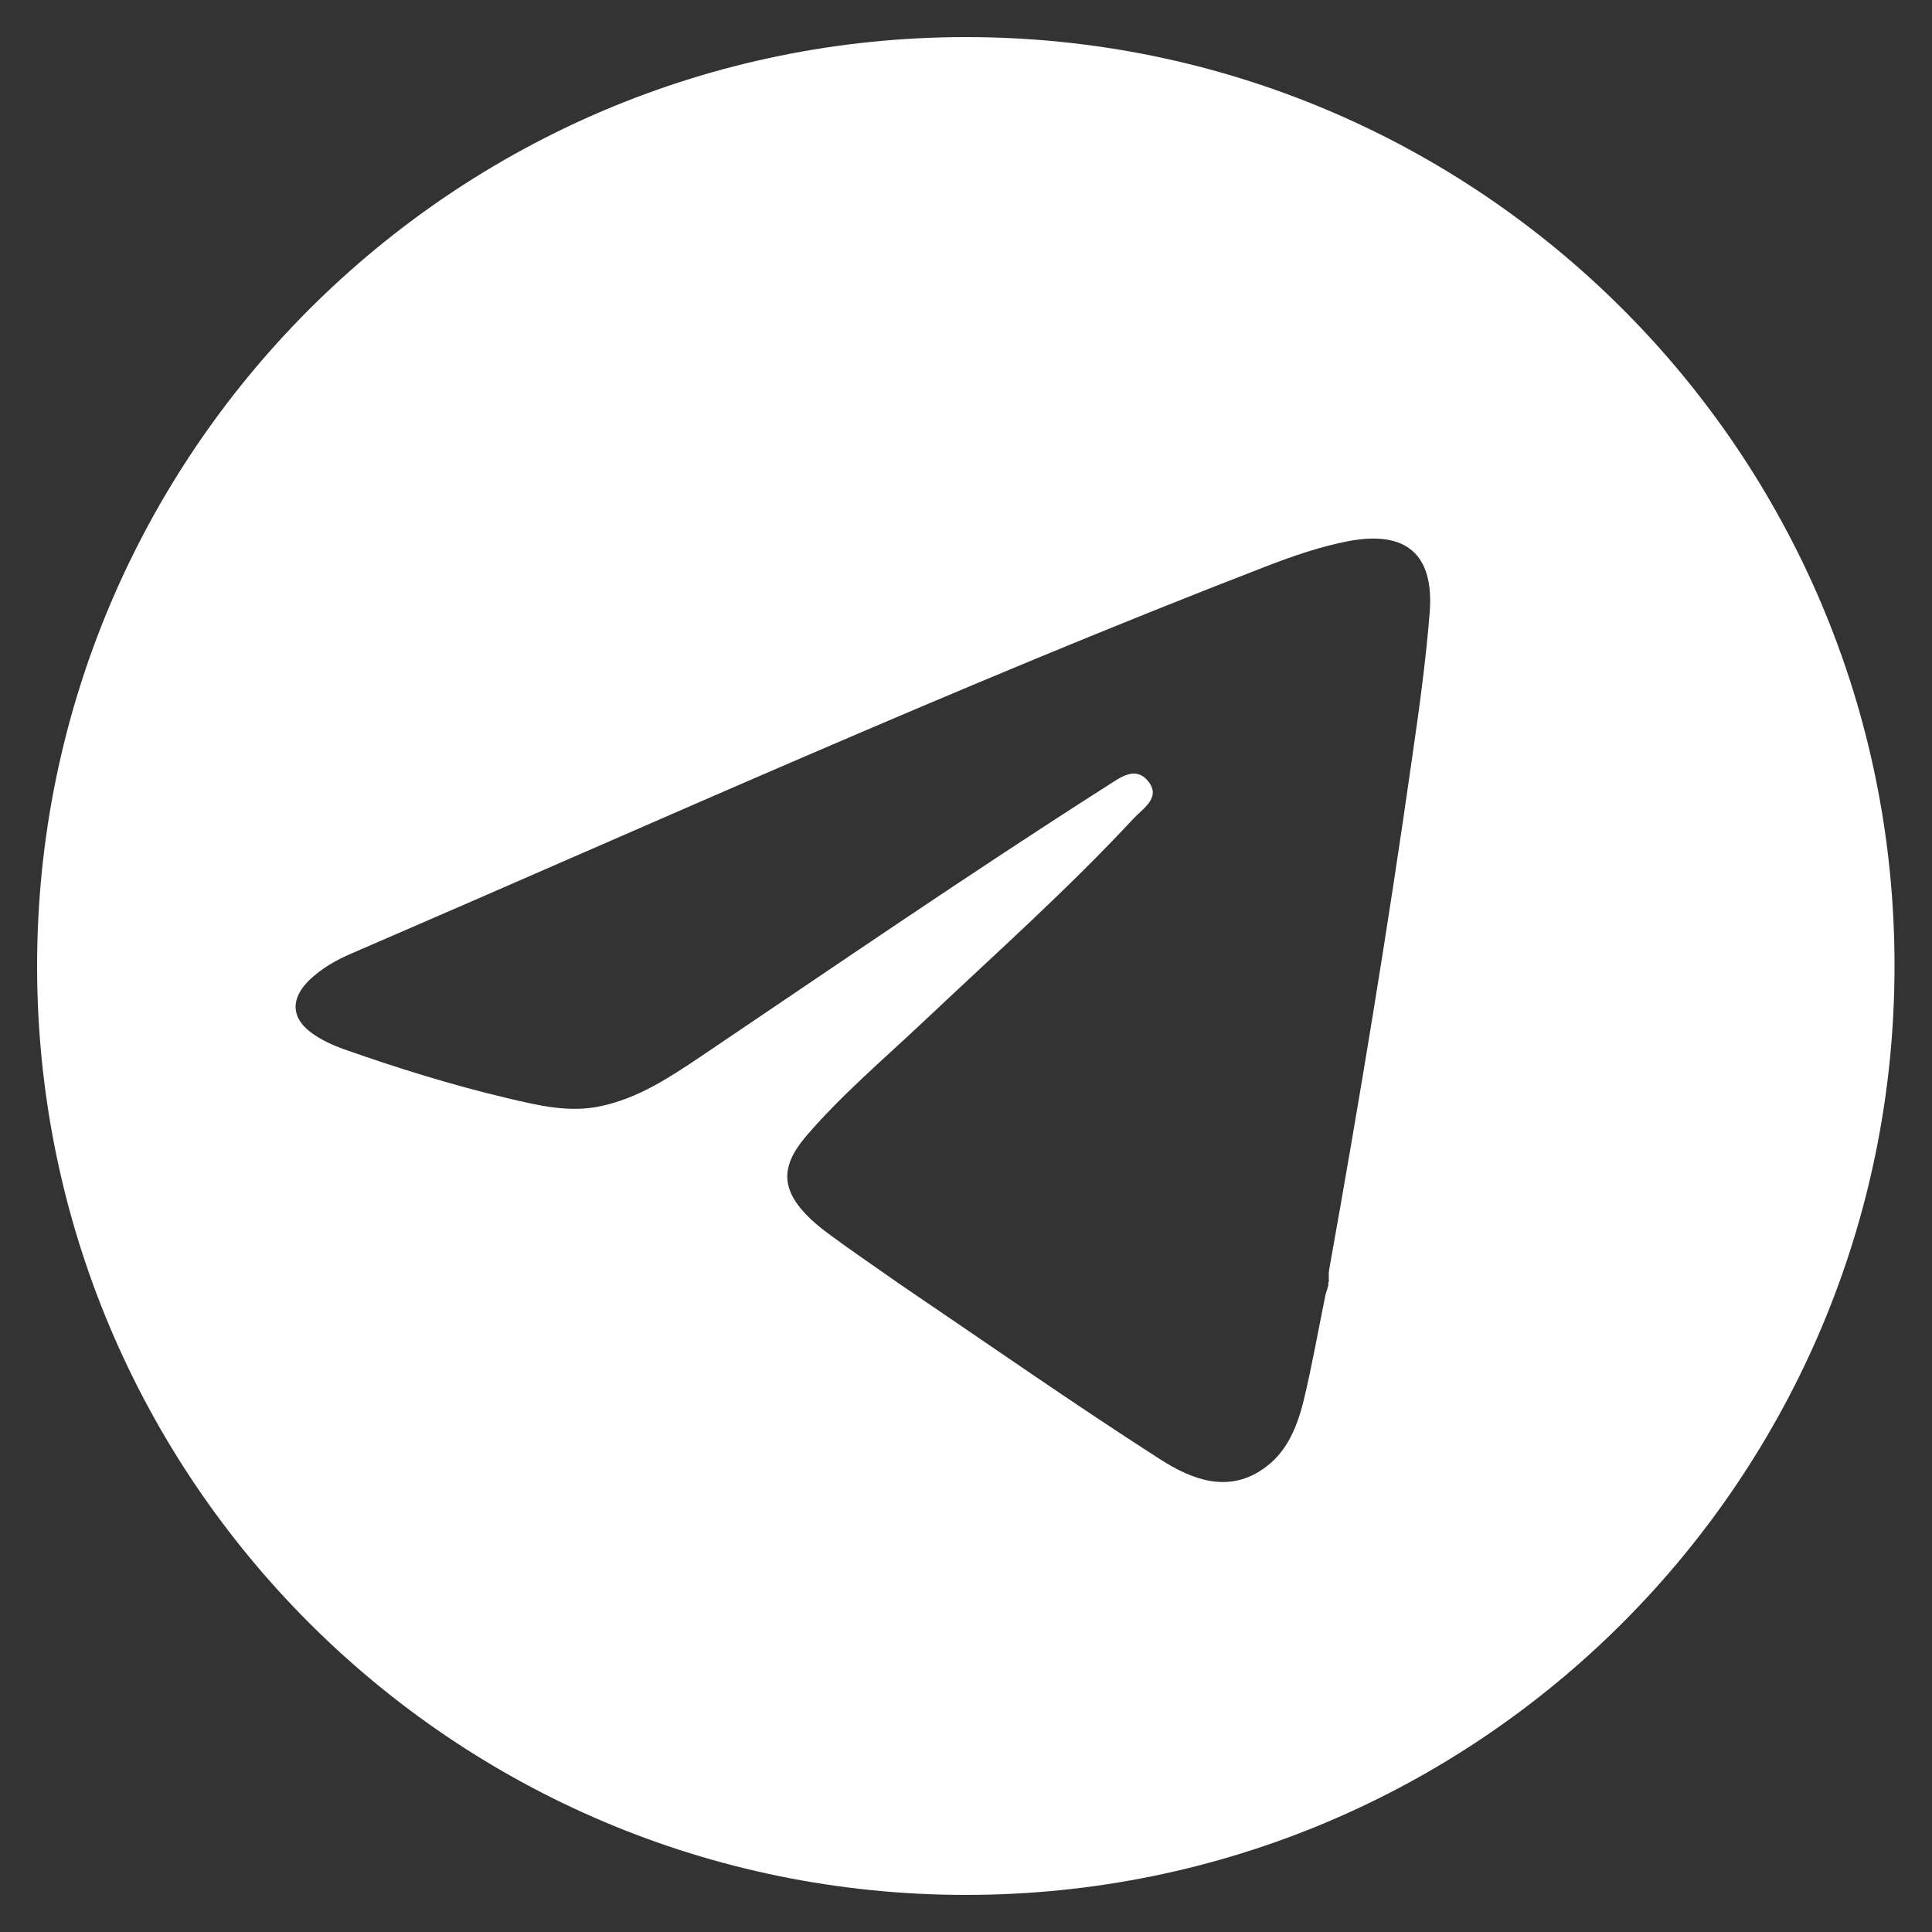<?xml version="1.0" encoding="utf-8"?> <svg xmlns="http://www.w3.org/2000/svg" xmlns:xlink="http://www.w3.org/1999/xlink" version="1.1" id="Layer_1" x="0px" y="0px" viewBox="0 0 500 500" style="enable-background:new 0 0 500 500;" xml:space="preserve"><rect x="0" y="0" width="500" height="500" fill="#333333" stroke="none"/> <style type="text/css"> .st0{fill:#FFFFFF;} </style> <path class="st0" d="M250,9.6C117.3,9.6,9.6,117.3,9.6,250c0,132.8,107.6,240.4,240.4,240.4c132.7,0,240.3-107.6,240.3-240.4 C490.4,117.3,382.8,9.6,250,9.6z M370,158.6c-1,12.4-2.7,24.8-4.5,37.2c-6.3,44.4-13.6,88.6-21.5,132.7c-0.2,1-0.1,2.1-0.1,3.2 c-0.2,0.2-0.2,0.5-0.1,0.8c-0.2,0.8-0.4,1.5-0.7,2.3c-1.9,9.2-3.5,18.5-5.7,27.6c-1.6,6.5-4.1,12.9-9.6,17.1 c-9.5,7.3-19.2,3.5-27.5-1.8c-22.6-14.5-44.6-29.9-66.9-45c-1.1-0.8-2.2-1.5-3.3-2.3c-5-3.5-10.1-7-15-10.6 c-1.8-1.3-3.7-2.8-5.3-4.3c-7.5-7.2-8.1-13.2-1.4-21.2c9.3-10.9,20.2-20.1,30.6-29.9c18.3-17.3,37.1-34,54.3-52.5 c2.5-2.7,7.5-5.6,3.6-10c-3.3-3.7-7.2-0.5-10.4,1.5c-35.6,22.7-70.4,46.6-105.4,70.2c-7.9,5.3-15.8,10.5-25.3,12.6 c-8.4,1.9-16.4-0.1-24.5-2c-14.4-3.4-28.5-7.8-42.4-12.7c-2.8-1-5.6-2.3-8-4c-5.6-3.9-5.8-9-0.9-13.8c3.2-3.1,7.1-5.3,11.1-7 c78.6-33.9,156.6-69.2,236.5-100.1c7-2.7,14.2-5.2,21.6-6.6C363.9,137.3,371.2,143.4,370,158.6z"></path> </svg> 